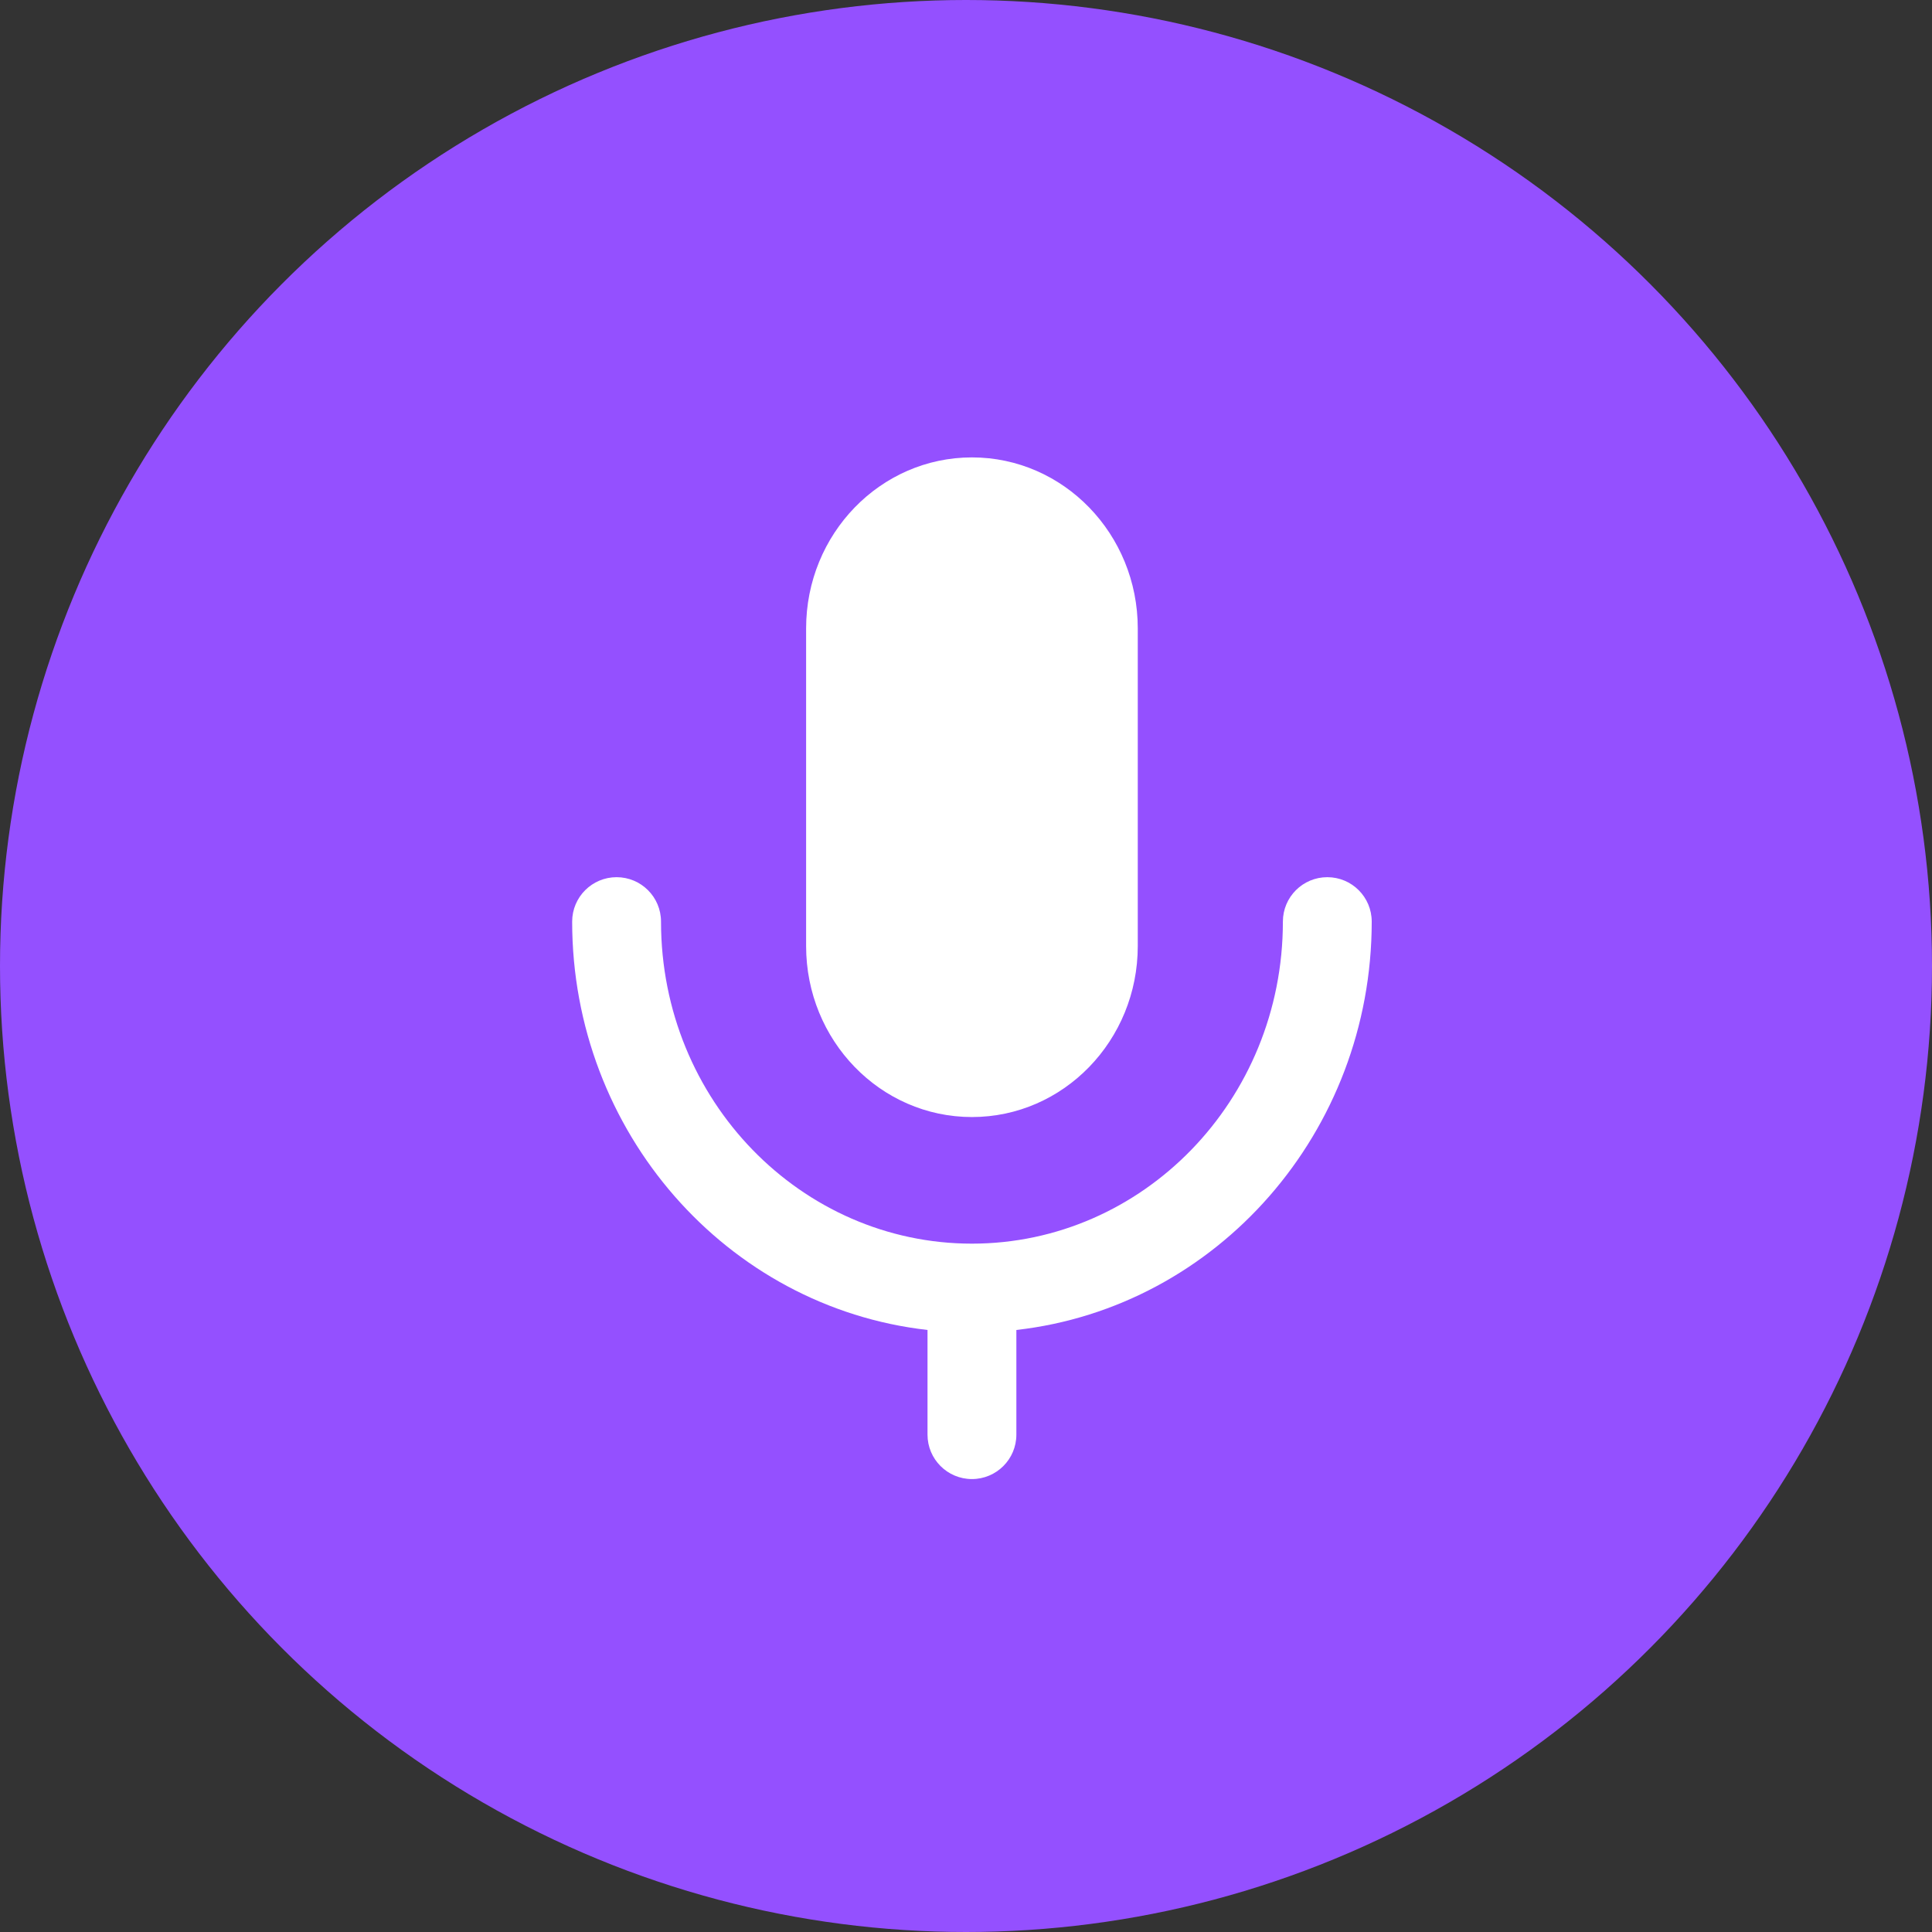 <?xml version="1.0" encoding="UTF-8"?> <svg xmlns="http://www.w3.org/2000/svg" width="100" height="100" viewBox="0 0 100 100" fill="none"><rect x="0" y="0" width="100" height="100" fill="#333333" stroke="none"/><g clip-path="url(#clip0_457_826)"><circle cx="50" cy="50" r="50" fill="#9450FF"></circle><path fill-rule="evenodd" clip-rule="evenodd" d="M50.307 23.675C55.048 23.675 58.891 27.638 58.891 32.527V48.966C58.891 53.855 55.048 57.818 50.307 57.818C45.567 57.818 41.724 53.855 41.724 48.966V32.527C41.724 27.638 45.567 23.675 50.307 23.675ZM34.214 47.702C34.214 46.432 33.184 45.403 31.914 45.403C30.645 45.403 29.615 46.432 29.615 47.702C29.615 58.59 37.611 67.662 48.008 68.839V74.257C48.008 75.527 49.038 76.556 50.307 76.556C51.577 76.556 52.607 75.527 52.607 74.257V68.839C63.004 67.662 71 58.59 71 47.702C71 46.432 69.971 45.403 68.701 45.403C67.431 45.403 66.402 46.432 66.402 47.702C66.402 56.974 59.13 64.371 50.307 64.371C41.486 64.371 34.214 56.974 34.214 47.702Z" fill="white"></path></g><defs><clipPath id="clip0_457_826"><rect width="100" height="100" rx="40" fill="white"></rect></clipPath></defs></svg> 